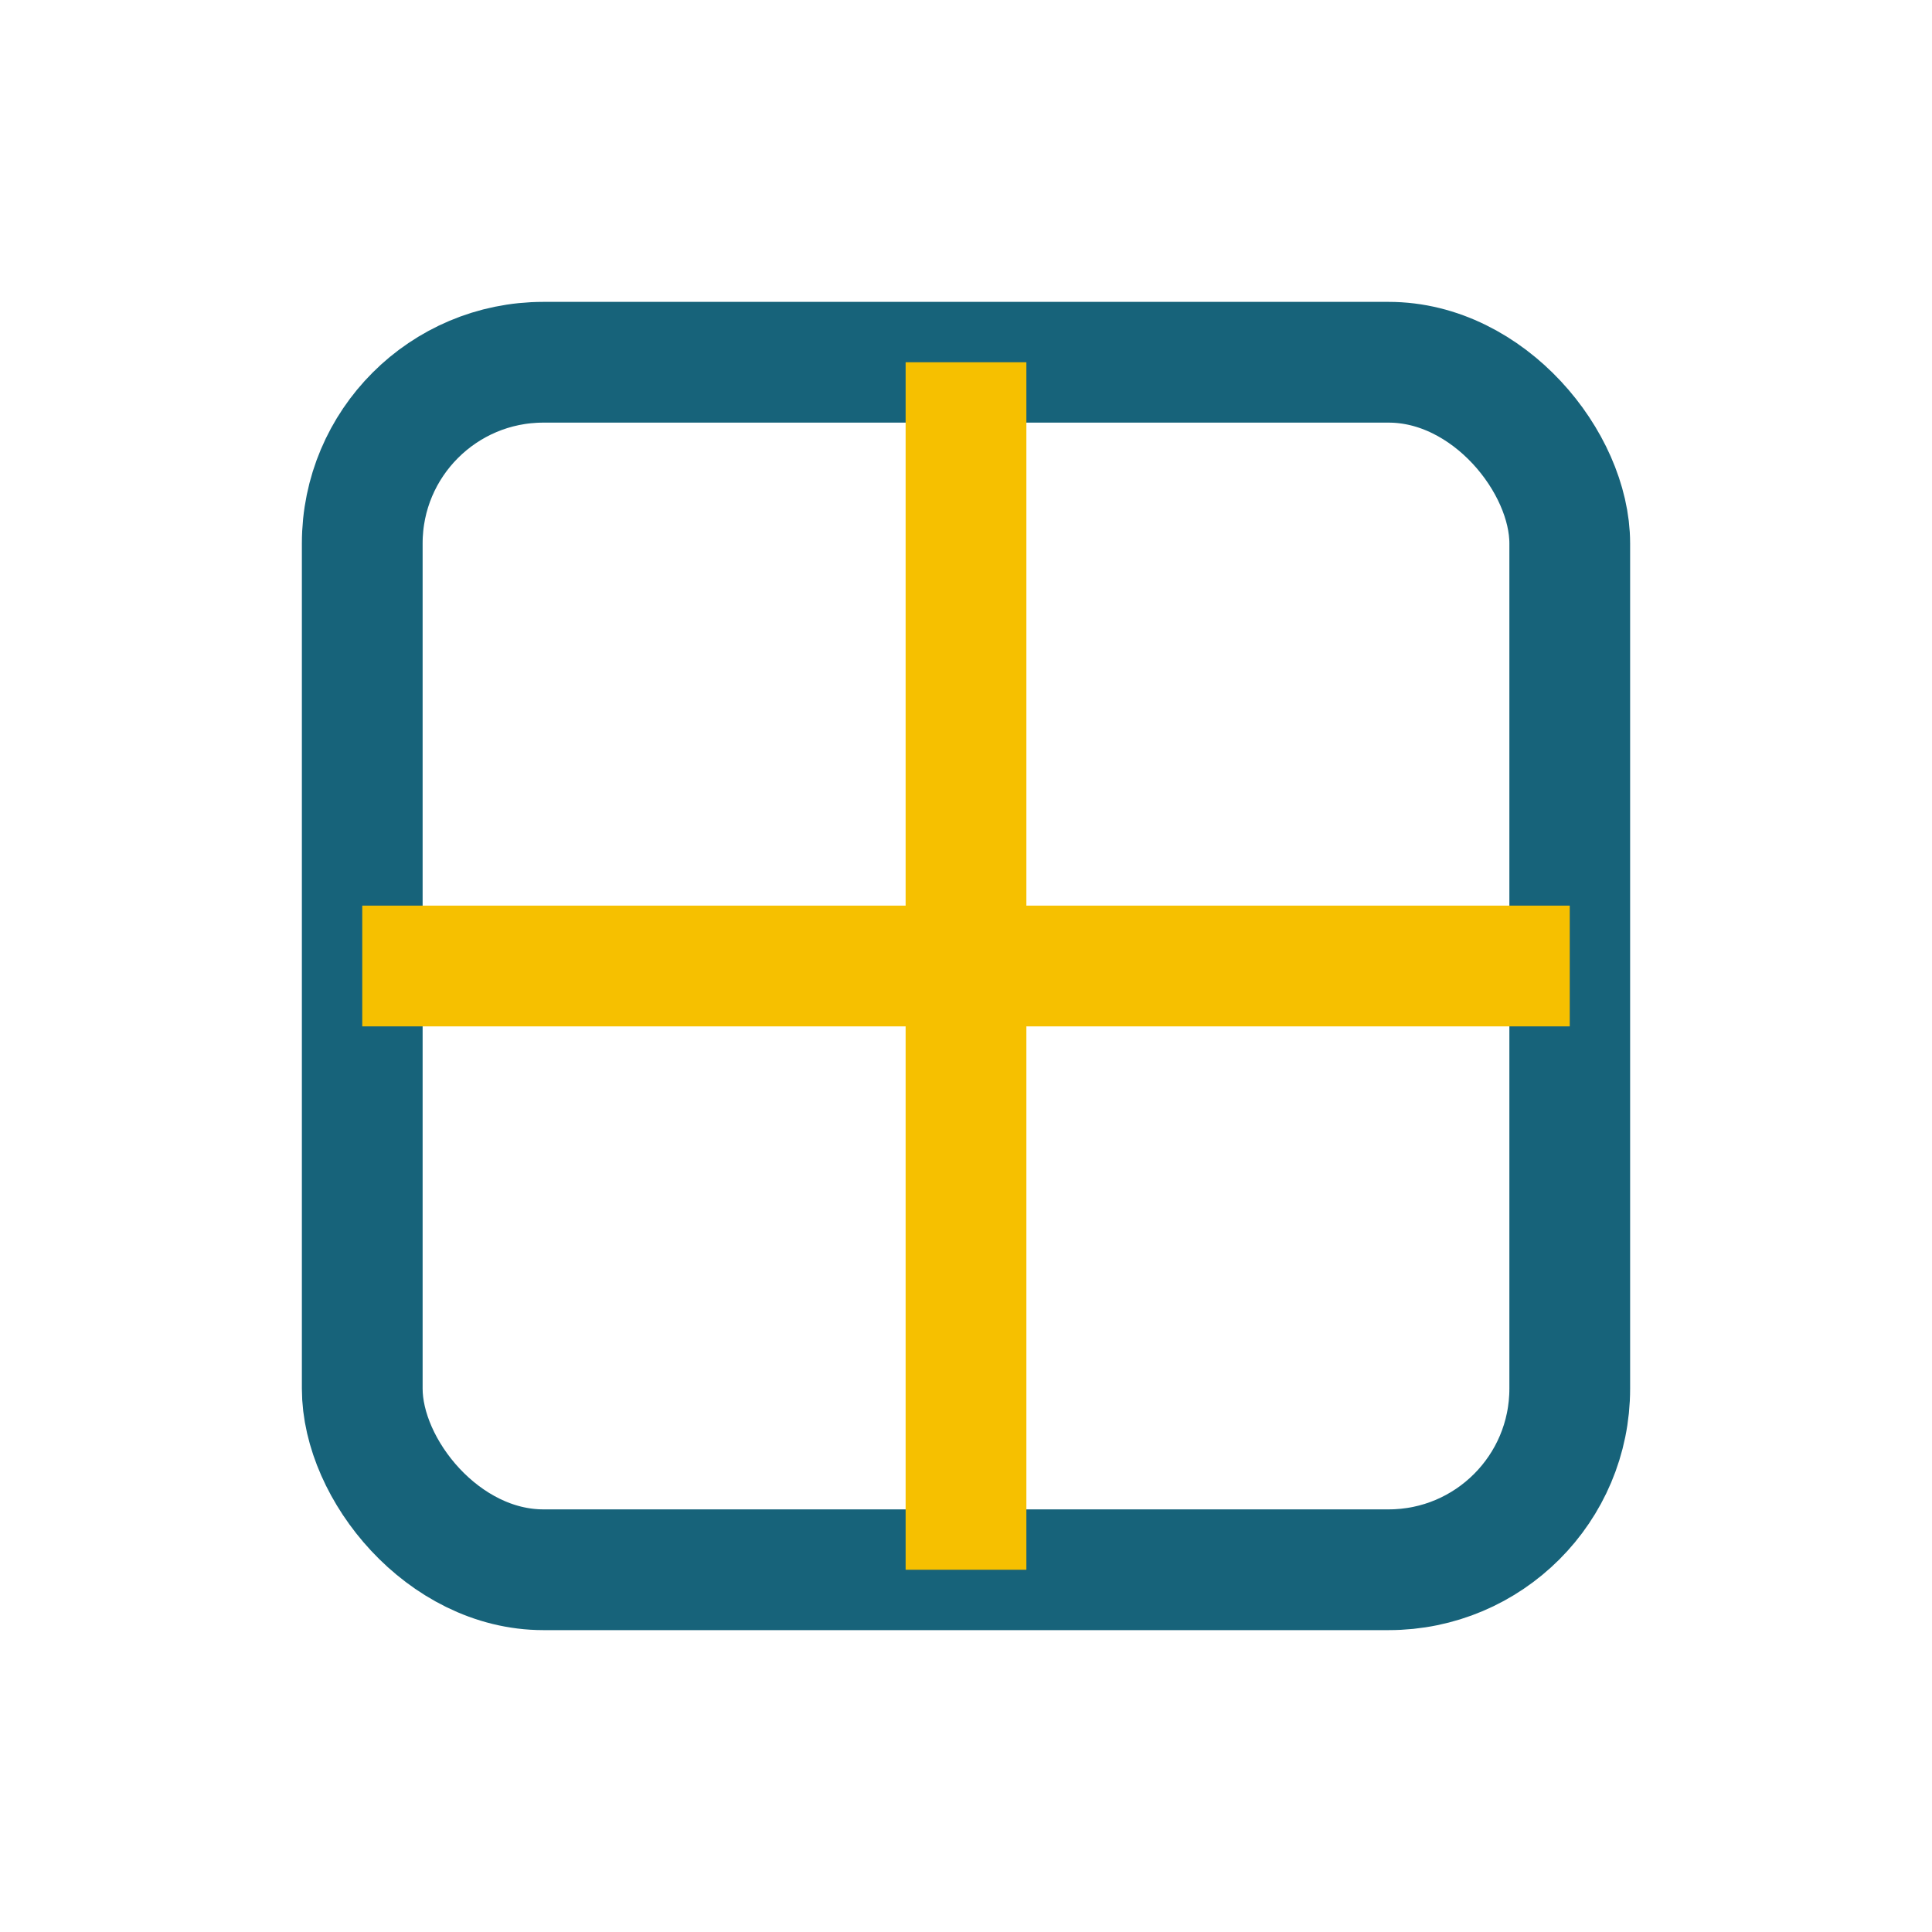 <?xml version="1.0" encoding="UTF-8"?>
<svg xmlns="http://www.w3.org/2000/svg" width="32" height="32" viewBox="0 0 32 32"><rect x="6" y="6" width="20" height="20" rx="3" fill="none" stroke="#17637a" stroke-width="2"/><path d="M16 6v20M6 16h20" stroke="#f6c000" stroke-width="2"/></svg>